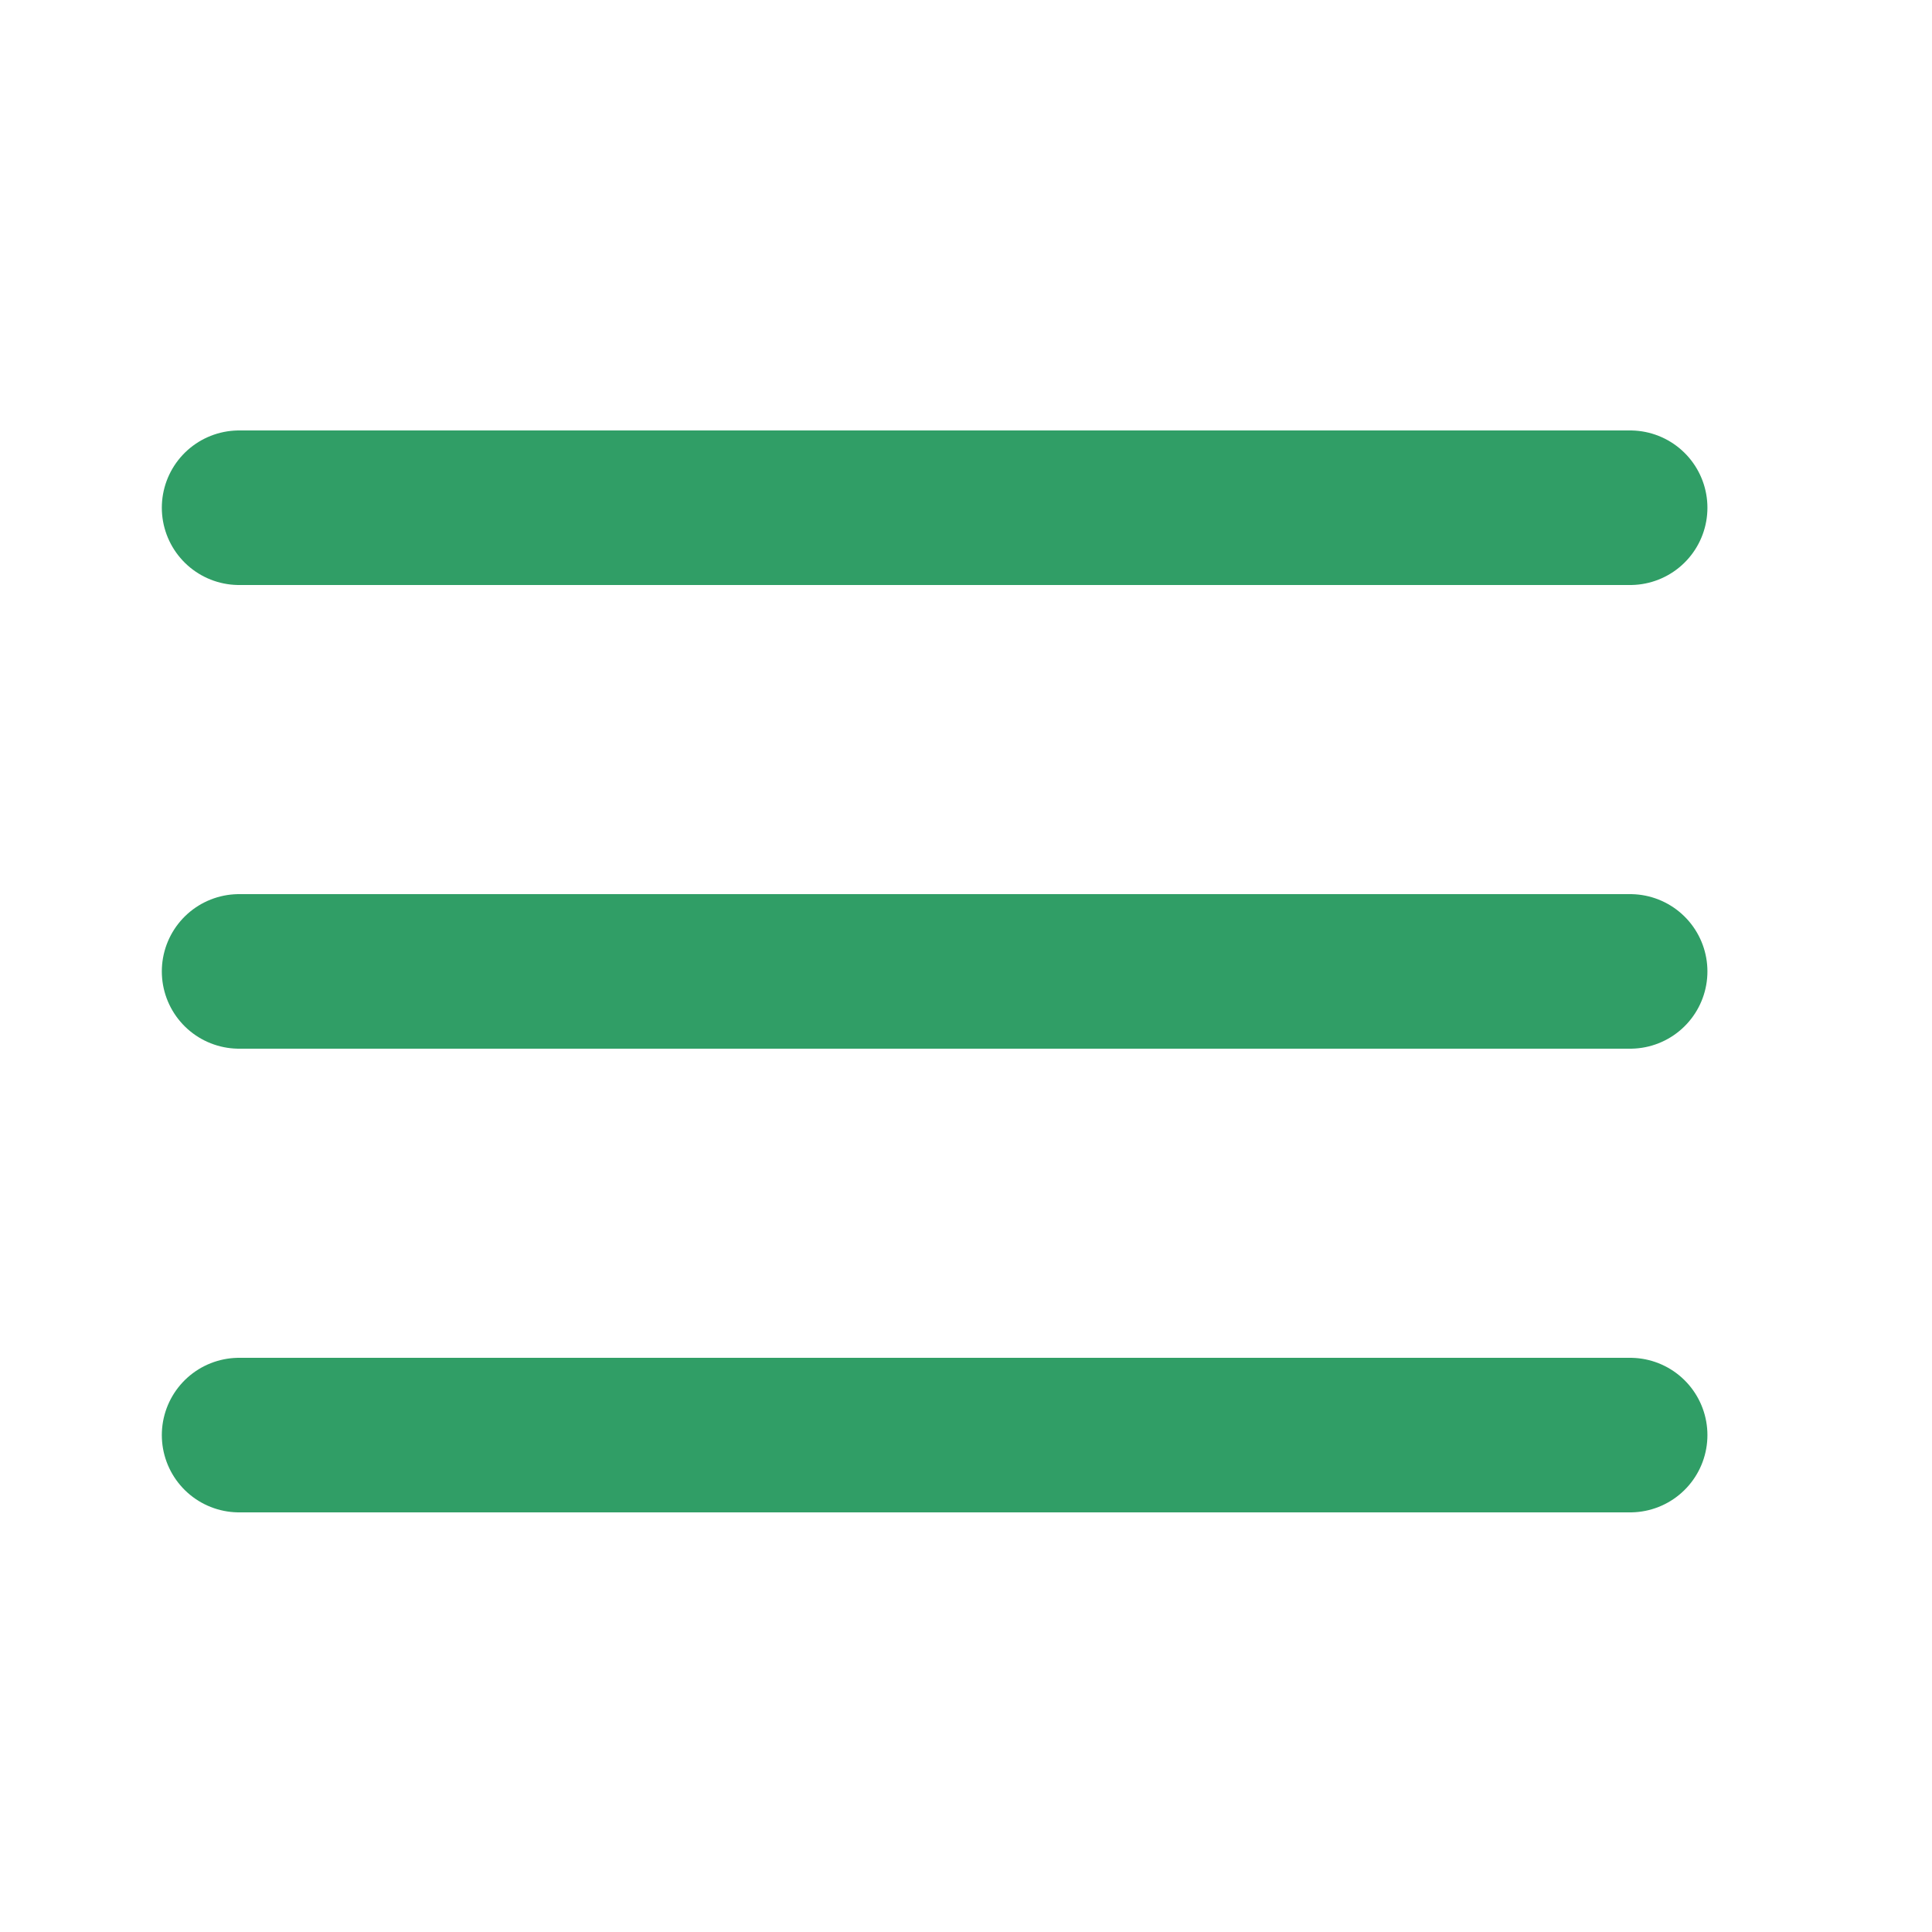 <?xml version="1.0" encoding="UTF-8"?> <svg xmlns="http://www.w3.org/2000/svg" width="25" height="25" viewBox="0 0 25 25" fill="none"> <path d="M3.094 12.57H21.094" stroke="#309E66" stroke-width="2" stroke-linecap="round" stroke-linejoin="round"></path> <path d="M3.094 6.57H21.094" stroke="#309E66" stroke-width="2" stroke-linecap="round" stroke-linejoin="round"></path> <path d="M3.094 18.57H21.094" stroke="#309E66" stroke-width="2" stroke-linecap="round" stroke-linejoin="round"></path> </svg> 
